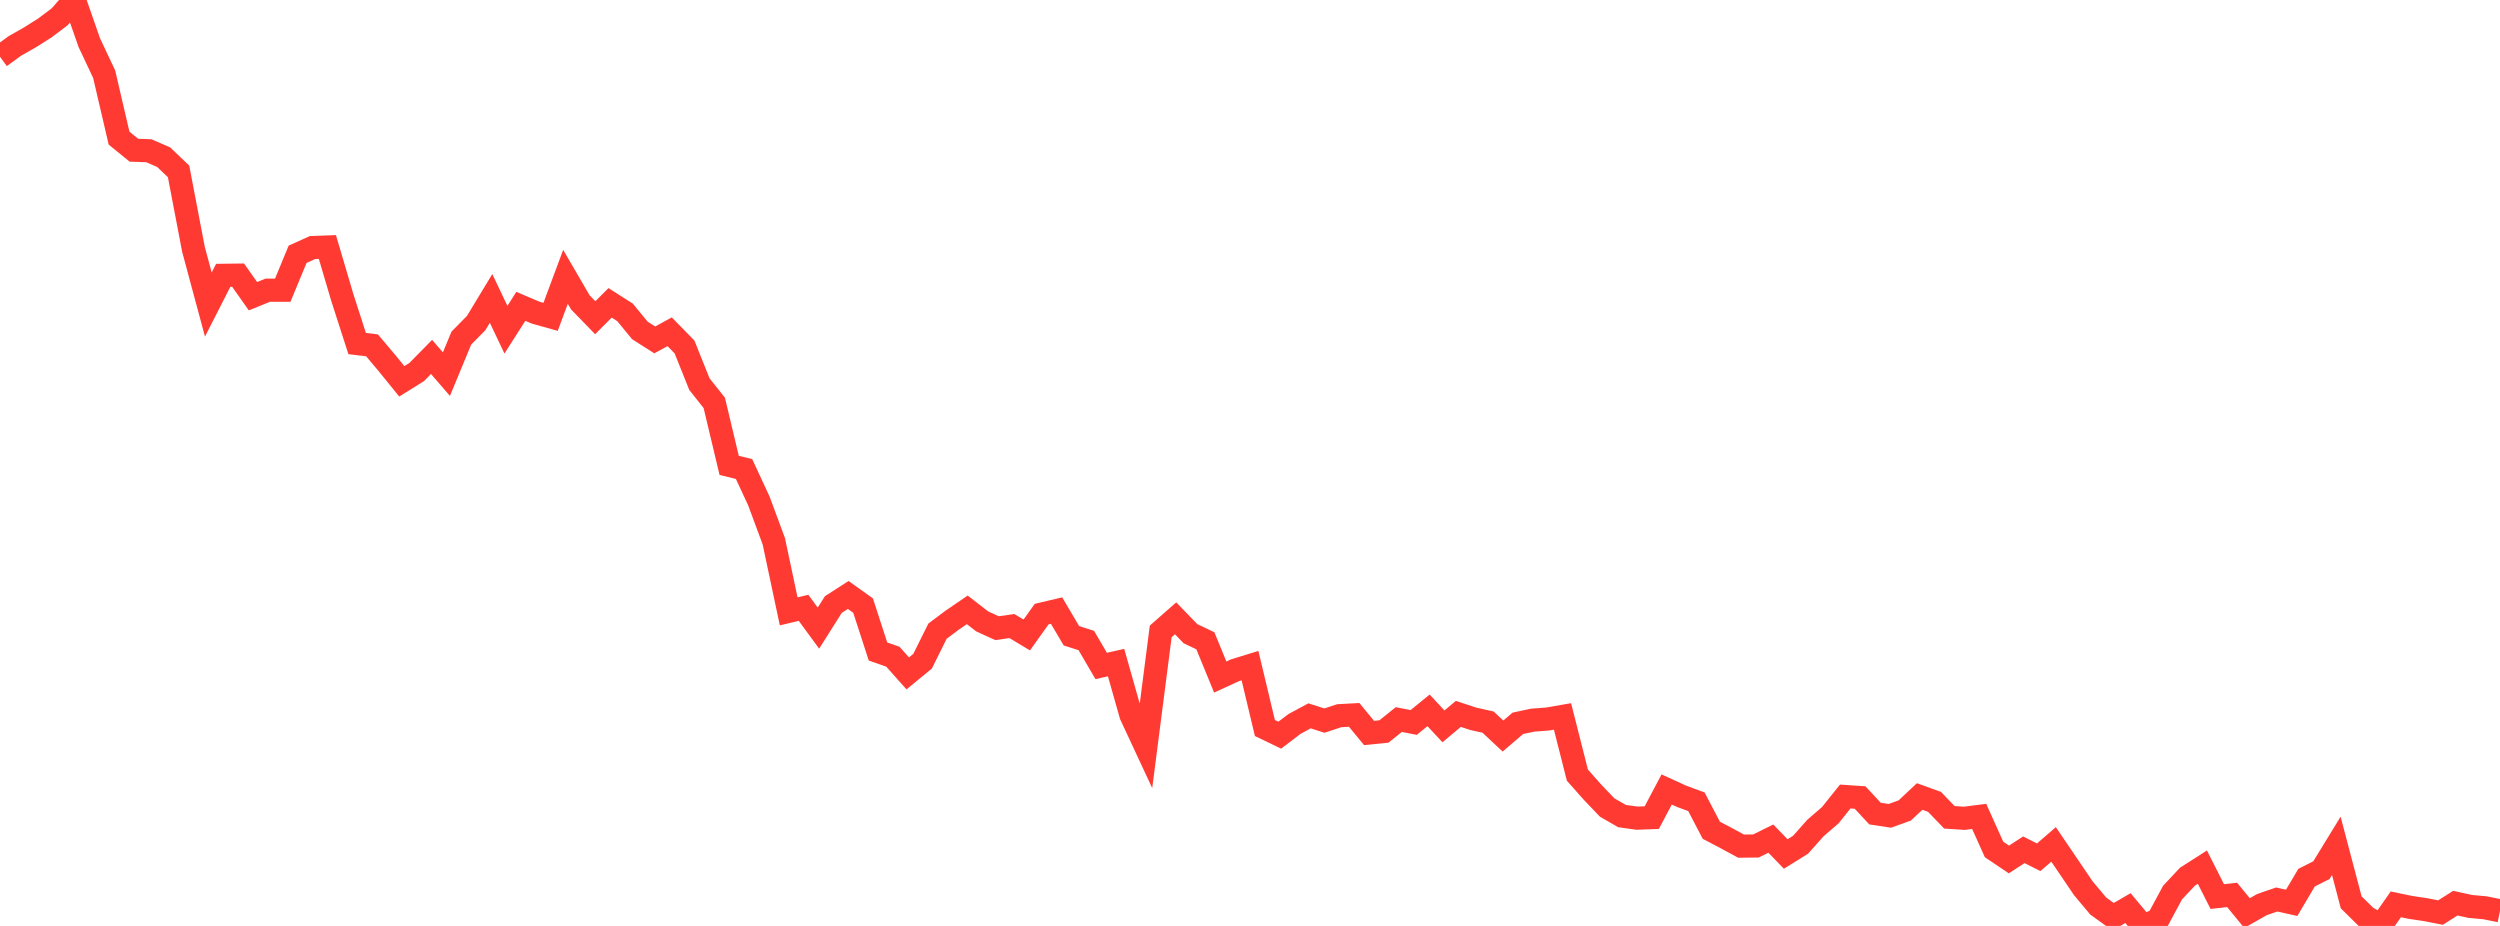 <?xml version="1.0" standalone="no"?>
<!DOCTYPE svg PUBLIC "-//W3C//DTD SVG 1.1//EN" "http://www.w3.org/Graphics/SVG/1.1/DTD/svg11.dtd">

<svg width="135" height="50" viewBox="0 0 135 50" preserveAspectRatio="none" 
  xmlns="http://www.w3.org/2000/svg"
  xmlns:xlink="http://www.w3.org/1999/xlink">


<polyline points="0.0, 3.065 0.804, 2.479 1.607, 2.024 2.411, 1.517 3.214, 0.914 4.018, 0.0 4.821, 2.301 5.625, 4.008 6.429, 7.459 7.232, 8.112 8.036, 8.139 8.839, 8.489 9.643, 9.256 10.446, 13.459 11.25, 16.445 12.054, 14.867 12.857, 14.857 13.661, 15.996 14.464, 15.67 15.268, 15.672 16.071, 13.731 16.875, 13.368 17.679, 13.338 18.482, 16.056 19.286, 18.552 20.089, 18.648 20.893, 19.601 21.696, 20.591 22.5, 20.091 23.304, 19.274 24.107, 20.204 24.911, 18.259 25.714, 17.444 26.518, 16.115 27.321, 17.804 28.125, 16.543 28.929, 16.885 29.732, 17.11 30.536, 14.949 31.339, 16.328 32.143, 17.157 32.946, 16.354 33.75, 16.867 34.554, 17.844 35.357, 18.355 36.161, 17.915 36.964, 18.737 37.768, 20.742 38.571, 21.755 39.375, 25.131 40.179, 25.327 40.982, 27.059 41.786, 29.229 42.589, 33.014 43.393, 32.823 44.196, 33.919 45.0, 32.646 45.804, 32.128 46.607, 32.702 47.411, 35.181 48.214, 35.461 49.018, 36.363 49.821, 35.704 50.625, 34.083 51.429, 33.481 52.232, 32.932 53.036, 33.554 53.839, 33.922 54.643, 33.807 55.446, 34.289 56.25, 33.161 57.054, 32.971 57.857, 34.332 58.661, 34.587 59.464, 35.962 60.268, 35.779 61.071, 38.612 61.875, 40.338 62.679, 34.096 63.482, 33.39 64.286, 34.22 65.089, 34.601 65.893, 36.56 66.696, 36.191 67.5, 35.944 68.304, 39.312 69.107, 39.698 69.911, 39.089 70.714, 38.656 71.518, 38.912 72.321, 38.648 73.125, 38.604 73.929, 39.581 74.732, 39.5 75.536, 38.856 76.339, 39.013 77.143, 38.359 77.946, 39.223 78.75, 38.55 79.554, 38.815 80.357, 38.994 81.161, 39.746 81.964, 39.059 82.768, 38.887 83.571, 38.827 84.375, 38.687 85.179, 41.857 85.982, 42.763 86.786, 43.605 87.589, 44.068 88.393, 44.181 89.196, 44.152 90.0, 42.631 90.804, 42.999 91.607, 43.296 92.411, 44.835 93.214, 45.256 94.018, 45.692 94.821, 45.682 95.625, 45.285 96.429, 46.115 97.232, 45.615 98.036, 44.711 98.839, 44.018 99.643, 43.012 100.446, 43.067 101.25, 43.933 102.054, 44.055 102.857, 43.764 103.661, 43.011 104.464, 43.301 105.268, 44.136 106.071, 44.188 106.875, 44.085 107.679, 45.871 108.482, 46.411 109.286, 45.888 110.089, 46.293 110.893, 45.598 111.696, 46.781 112.5, 47.966 113.304, 48.925 114.107, 49.505 114.911, 49.037 115.714, 50.0 116.518, 49.684 117.321, 48.196 118.125, 47.339 118.929, 46.825 119.732, 48.414 120.536, 48.326 121.339, 49.306 122.143, 48.849 122.946, 48.572 123.75, 48.754 124.554, 47.394 125.357, 46.989 126.161, 45.676 126.964, 48.725 127.768, 49.517 128.571, 49.981 129.375, 48.835 130.179, 49.002 130.982, 49.121 131.786, 49.279 132.589, 48.77 133.393, 48.947 134.196, 49.021 135.0, 49.184" fill="none" stroke="#ff3a33" stroke-width="1.25"/>

</svg>